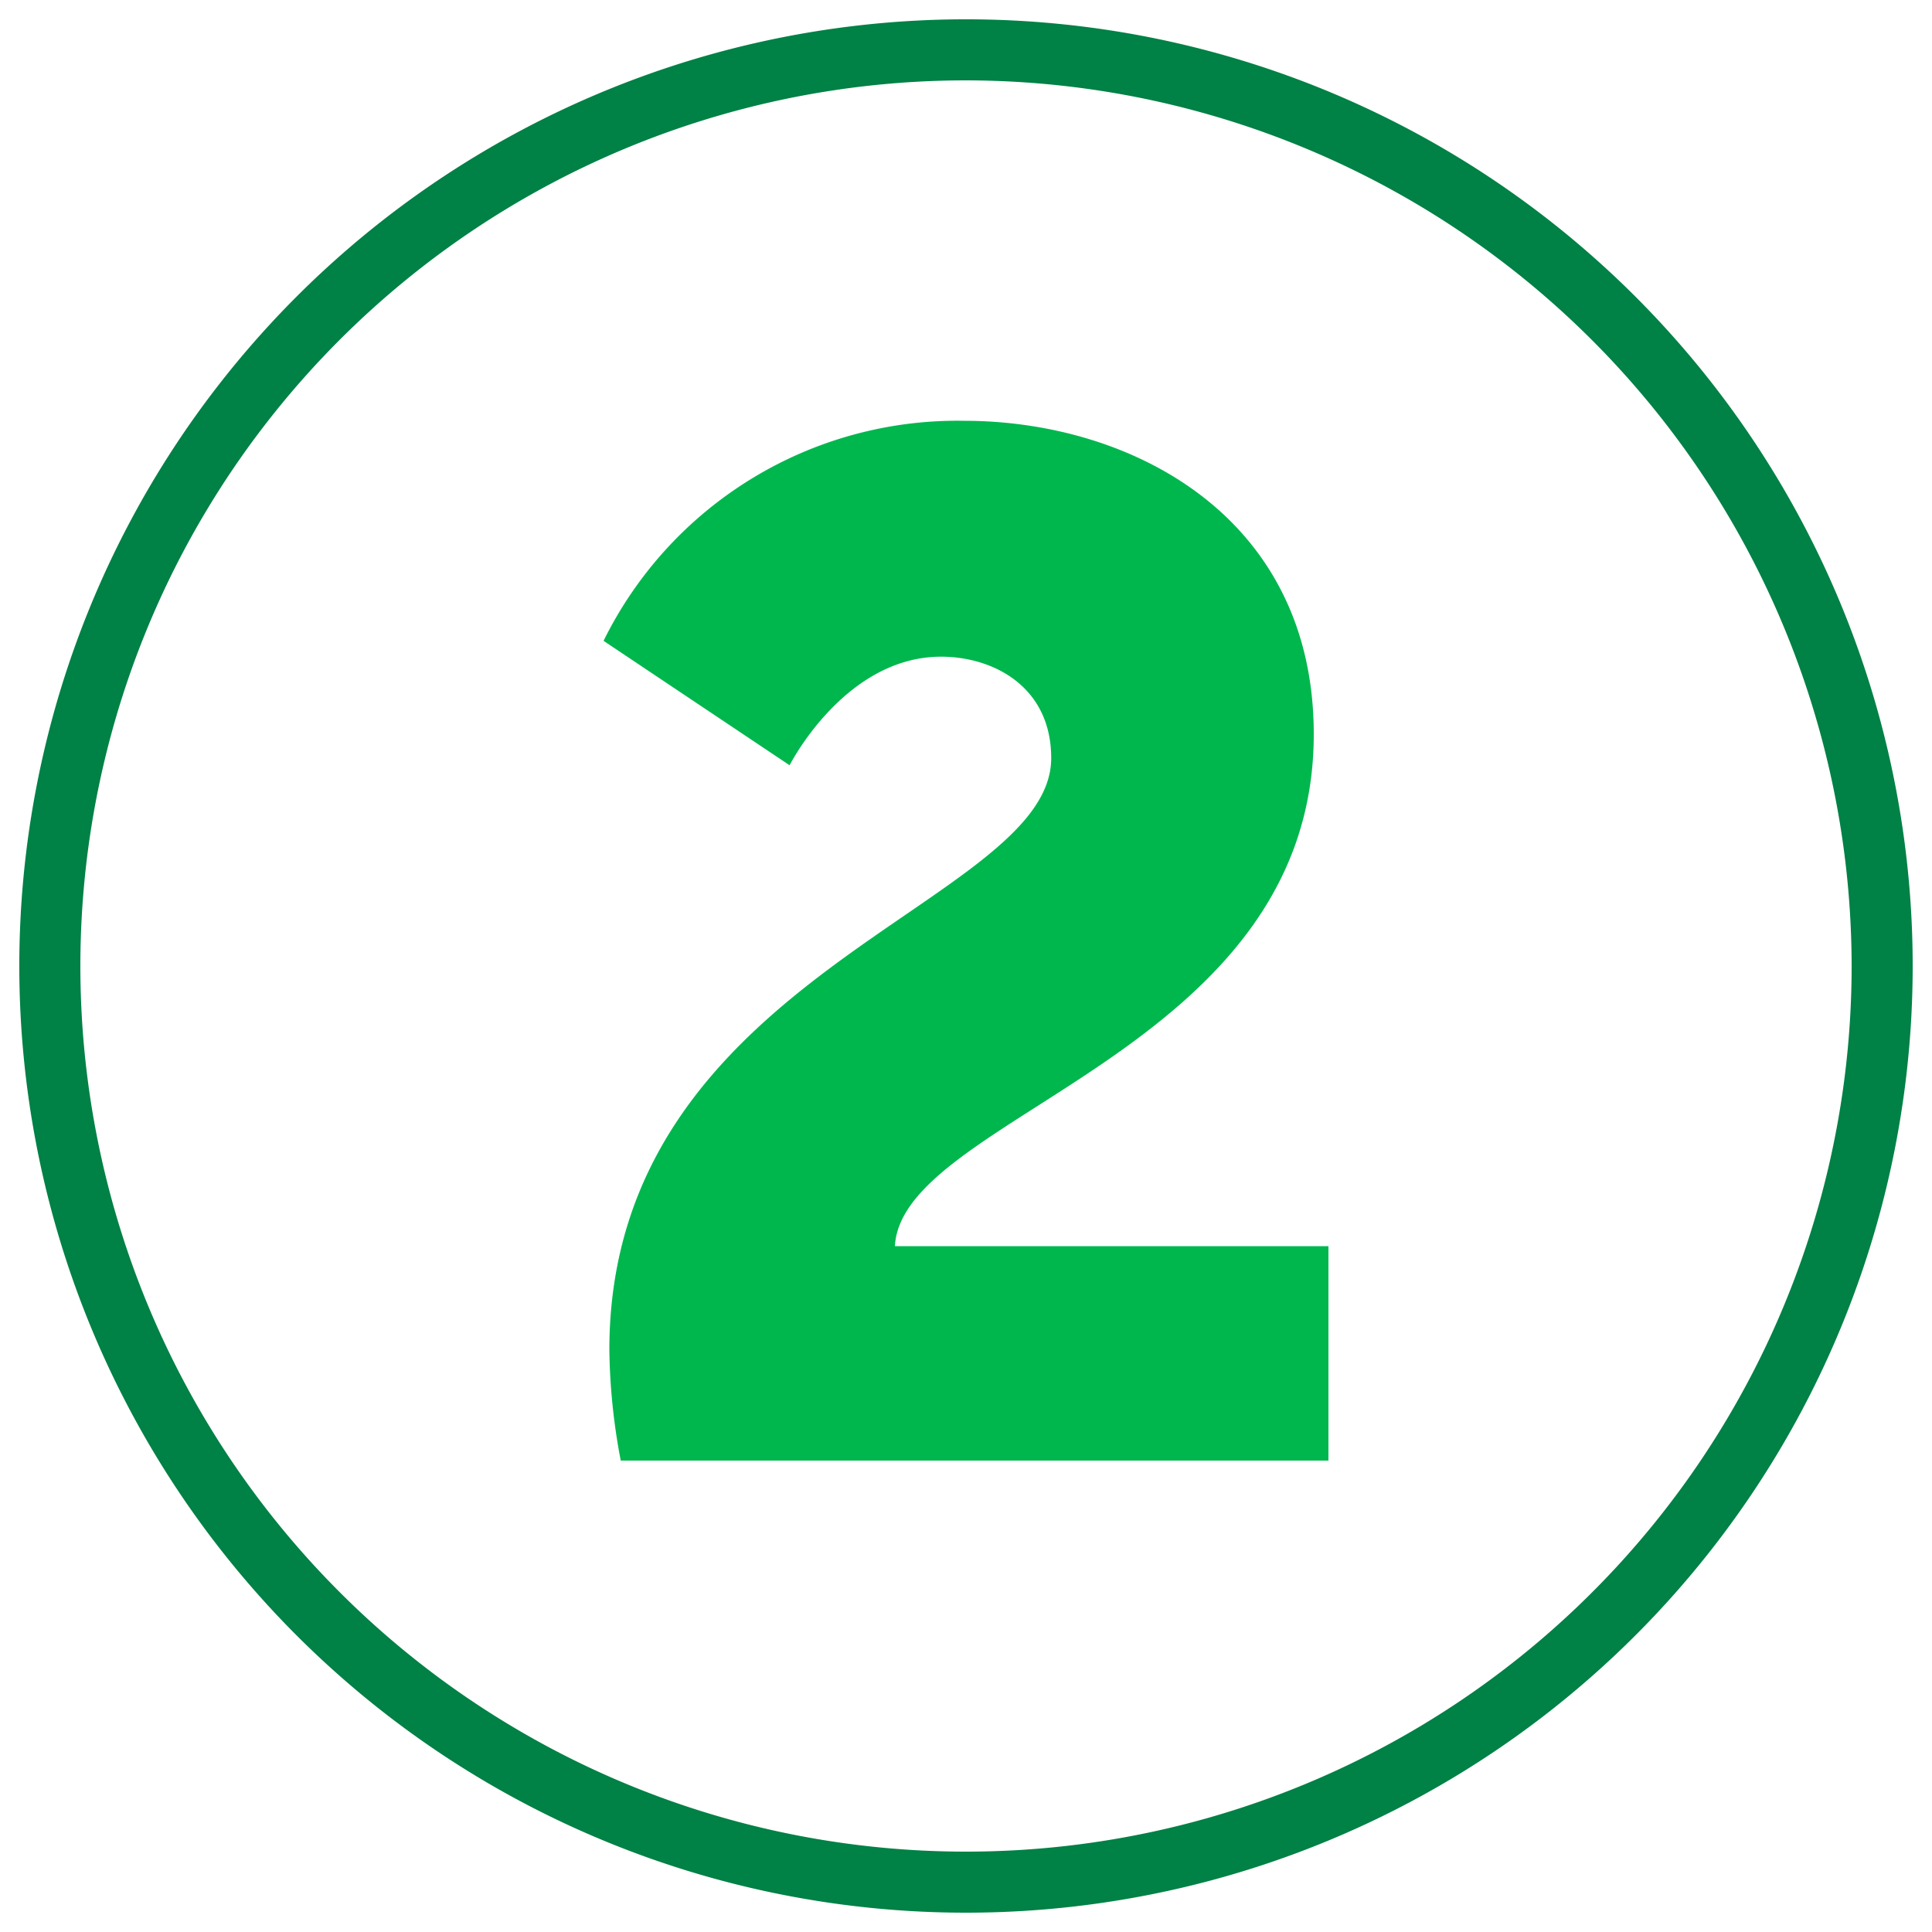 <?xml version="1.0" encoding="UTF-8"?> <svg xmlns="http://www.w3.org/2000/svg" id="Icons" width="100" height="100" viewBox="0 0 100 100"><defs><style>.cls-1{fill:#008145;}.cls-2{fill:#00b74e;}</style></defs><title>ico mortgage step 2-01</title><path class="cls-1" d="M50,99A49,49,0,1,1,99,50,49,49,0,0,1,50,99ZM50,4.16A45.84,45.84,0,1,0,95.84,50h0A45.89,45.89,0,0,0,50,4.16Z"></path><path class="cls-2" d="M31.54,69.88c0-19.54,22.87-23,22.87-30.64,0-3.7-3-5.25-5.7-5.25-5,0-7.84,5.62-7.84,5.62l-9.63-6.44A20.42,20.42,0,0,1,49.89,21.78C58.55,21.78,68,26.73,68,38c0,16.51-21.31,19.69-21.68,26.5H68.76v11.1H32.13A32.37,32.37,0,0,1,31.54,69.88Z"></path></svg> 